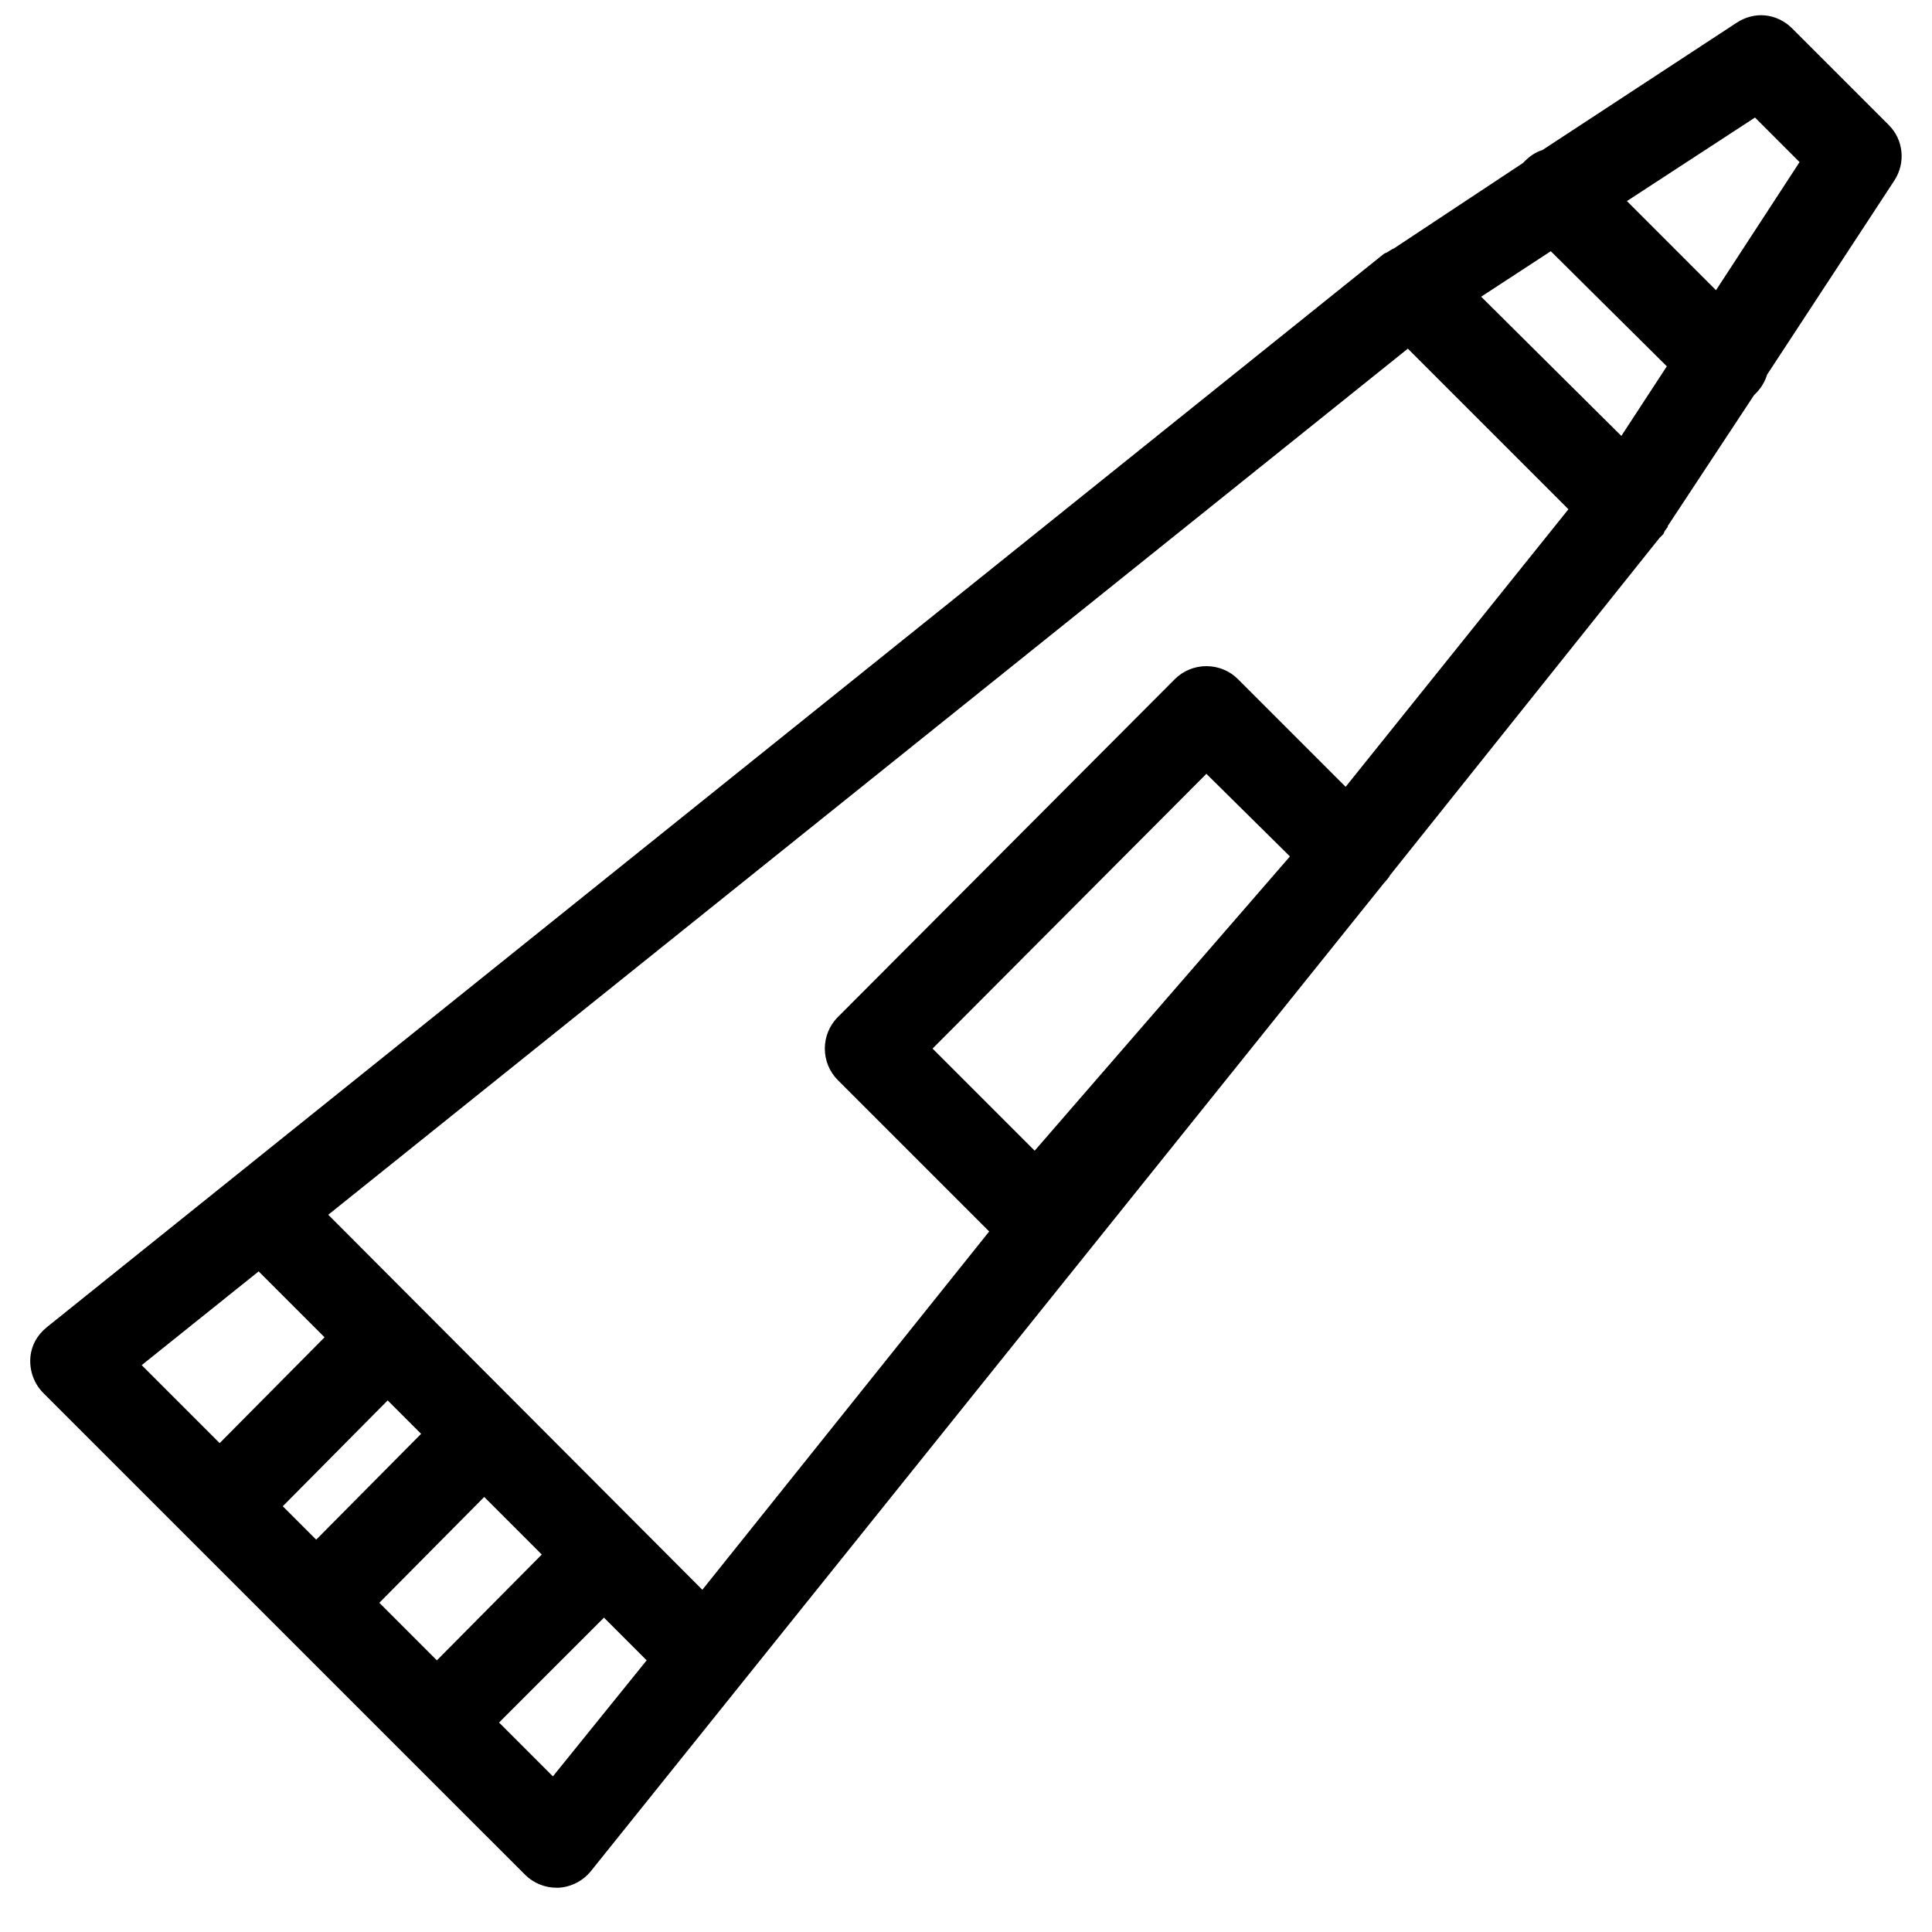 <?xml version="1.0" encoding="UTF-8"?>
<!-- Uploaded to: ICON Repo, www.svgrepo.com, Generator: ICON Repo Mixer Tools -->
<svg width="800px" height="800px" version="1.1" viewBox="144 144 512 512" xmlns="http://www.w3.org/2000/svg">
 <defs>
  <clipPath id="a">
   <path d="m152 148.09h496v496.91h-496z"/>
  </clipPath>
 </defs>
 <g clip-path="url(#a)">
  <path d="m611.8 148.09c-2.625-0.273-5.293 0.434-7.625 1.969l-51.414 33.703c-1.781 0.547-3.262 1.539-4.676 2.949-0.152 0.156-0.348 0.332-0.492 0.492l-34.191 22.633c-0.641 0.273-1.129 0.594-1.723 0.984-0.316 0.207-0.684 0.25-0.984 0.492l-1.23 0.984-353.01 283.39c-2.613 2.102-4.246 5.012-4.426 8.367-0.184 3.359 1.066 6.723 3.441 9.102l127.68 127.67c2.227 2.223 5.238 3.445 8.363 3.445 0.215 0 0.281 0.008 0.492 0 3.356-0.188 6.508-1.816 8.609-4.43l208.12-259.29 1.969-2.457c0.637-0.738 1.297-1.379 1.723-2.215l71.34-89.297 0.984-0.984c0.223-0.277 0.297-0.695 0.492-0.984l0.738-0.984c0.035-0.07-0.039-0.176 0-0.246l22.875-34.688c0.188-0.16 0.316-0.316 0.492-0.492 1.414-1.41 2.406-3.137 2.953-4.918l33.703-51.414c3.07-4.684 2.484-10.809-1.477-14.762l-25.586-25.582c-1.977-1.984-4.508-3.172-7.133-3.445zm-2.707 27.059 11.809 11.809-22.141 33.949-23.613-23.617zm-54.117 35.426 30.75 30.504-12.055 18.449-37.148-36.898zm-37.887 25.828 42.559 42.559-59.039 73.555-28.535-28.535c-2.215-2.219-5.238-3.445-8.367-3.445-3.133 0-6.148 1.227-8.363 3.445l-89.297 89.543c-4.613 4.613-4.613 12.117 0 16.73l40.098 40.098-76.016 94.957-99.137-99.387zm-53.383 112.67 22.141 21.891-67.648 77.984-27.062-27.062zm-251.16 131.86 17.465 17.465-27.797 28.043-20.664-20.664zm34.191 34.191 8.859 8.859-27.801 28.043-8.855-8.855zm25.586 25.586 15.254 15.254-27.801 28.043-15.25-15.254zm31.734 31.98 11.316 11.316-24.848 30.75-14.266-14.27z" fill-rule="evenodd"/>
 </g>
</svg>